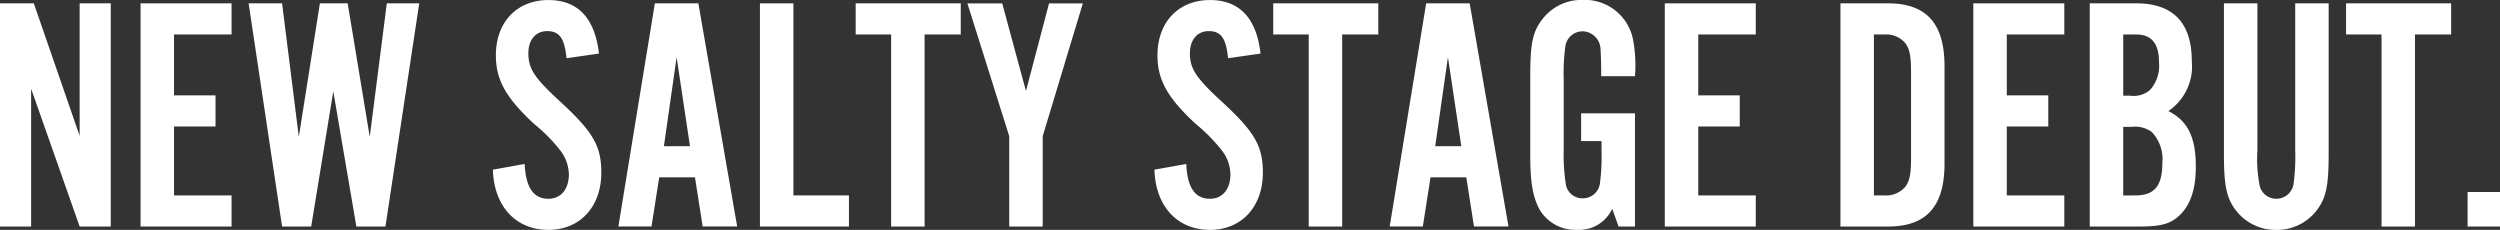 <svg xmlns="http://www.w3.org/2000/svg" width="239.065" height="21.982" viewBox="0 0 239.065 21.982"><rect x="0" y="0" width="239.065" height="21.982" fill="#333333" stroke="none"/><defs><style>.a{fill:#fff;}</style></defs><g transform="translate(707.316 -1312.472)"><path class="a" d="M-699.7,1334.134l-4.64-13.183v13.183h-2.975v-21.342h3.231l4.384,12.671v-12.671h2.975v21.342Z"/><path class="a" d="M-685.174,1315.768h-5.5v5.823h3.968v2.976h-3.968v6.592h5.5v2.975h-8.7v-21.342h8.7Z"/><path class="a" d="M-673.237,1334.134l-2.208-12.927-2.113,12.927h-2.783l-3.2-21.342h3.2l1.6,12.767,2.015-12.767h2.657l2.111,12.767,1.632-12.767h3.1l-3.232,21.342Z"/><path class="a" d="M-653.143,1318.04c-.191-1.92-.671-2.592-1.855-2.592-1.088,0-1.792.832-1.792,2.112,0,1.471.576,2.336,2.848,4.447,3.328,3.04,4.128,4.384,4.128,6.975,0,3.265-2.048,5.472-5.056,5.472-3.136,0-5.216-2.271-5.312-5.759l3.04-.544c.1,2.24.831,3.328,2.272,3.328,1.183,0,1.952-.9,1.952-2.336a3.845,3.845,0,0,0-.832-2.3,15.916,15.916,0,0,0-2.5-2.528c-2.688-2.5-3.648-4.192-3.648-6.56,0-3.168,2.016-5.279,5.024-5.279,2.815,0,4.447,1.728,4.832,5.119Z"/><path class="a" d="M-644.278,1329.431l-.737,4.7h-3.168l3.489-21.342h4.159l3.712,21.342h-3.3l-.735-4.7Zm1.664-11.488-1.216,8.512h2.495Z"/><path class="a" d="M-626.135,1334.134h-8.511v-21.342h3.2v18.367h5.311Z"/><path class="a" d="M-618.9,1334.134h-3.2v-18.366h-3.391v-2.976h10.047v2.976H-618.9Z"/><path class="a" d="M-607.607,1334.134h-3.2v-8.639l-4-12.7h3.328l2.272,8.383,2.208-8.383h3.231l-3.839,12.7Z"/><path class="a" d="M-589.88,1318.04c-.192-1.92-.672-2.592-1.856-2.592-1.088,0-1.791.832-1.791,2.112,0,1.471.575,2.336,2.847,4.447,3.327,3.04,4.127,4.384,4.127,6.975,0,3.265-2.048,5.472-5.055,5.472-3.136,0-5.215-2.271-5.312-5.759l3.04-.544c.1,2.24.832,3.328,2.272,3.328,1.184,0,1.952-.9,1.952-2.336a3.845,3.845,0,0,0-.832-2.3,15.891,15.891,0,0,0-2.495-2.528c-2.689-2.5-3.649-4.192-3.649-6.56,0-3.168,2.016-5.279,5.024-5.279,2.816,0,4.448,1.728,4.832,5.119Z"/><path class="a" d="M-578.969,1334.134h-3.2v-18.366h-3.392v-2.976h10.047v2.976h-3.456Z"/><path class="a" d="M-570.52,1329.431l-.737,4.7h-3.168l3.488-21.342h4.16l3.712,21.342h-3.3l-.736-4.7Zm1.664-11.488-1.216,8.512h2.495Z"/><path class="a" d="M-550.969,1334.134h-1.568l-.608-1.7a3.481,3.481,0,0,1-3.36,2.016,3.984,3.984,0,0,1-3.519-1.824c-.705-1.215-.96-2.655-.96-5.311v-7.456c0-3.327.223-4.415,1.28-5.7a4.718,4.718,0,0,1,3.743-1.695,4.7,4.7,0,0,1,4.768,3.615,13.183,13.183,0,0,1,.224,3.68H-554.2c0-1.28-.032-2.112-.064-2.592a1.753,1.753,0,0,0-1.728-1.7,1.665,1.665,0,0,0-1.632,1.409,19.244,19.244,0,0,0-.16,3.2v6.752a17.591,17.591,0,0,0,.224,3.391,1.606,1.606,0,0,0,1.6,1.216,1.638,1.638,0,0,0,1.632-1.375,19.762,19.762,0,0,0,.16-3.232v-.864h-1.952v-2.656h5.152Z"/><path class="a" d="M-539.418,1315.768h-5.5v5.823h3.968v2.976h-3.968v6.592h5.5v2.975h-8.7v-21.342h8.7Z"/><path class="a" d="M-531.321,1312.792h4.543c3.679,0,5.408,1.92,5.408,6.016v9.311c0,4.095-1.729,6.015-5.408,6.015h-4.543Zm4.191,18.367a2.426,2.426,0,0,0,2.016-.832c.416-.577.544-1.216.544-2.816v-8.095c0-1.6-.128-2.241-.544-2.816a2.426,2.426,0,0,0-2.016-.832h-.992v15.391Z"/><path class="a" d="M-509.915,1315.768h-5.5v5.823h3.968v2.976h-3.968v6.592h5.5v2.975h-8.7v-21.342h8.7Z"/><path class="a" d="M-507.482,1312.792h4.448c3.519,0,5.311,1.855,5.311,5.536a5.158,5.158,0,0,1-2.24,4.767c1.857.928,2.624,2.5,2.624,5.312,0,2.143-.512,3.679-1.568,4.671-.863.8-1.76,1.056-3.839,1.056h-4.736Zm3.872,8.831a2.387,2.387,0,0,0,1.887-.544,3.449,3.449,0,0,0,.865-2.623c0-1.825-.7-2.688-2.208-2.688h-1.216v5.855Zm.511,9.536c1.792,0,2.56-.9,2.56-3.1a3.756,3.756,0,0,0-1.023-2.976,2.724,2.724,0,0,0-1.92-.48h-.8v6.56Z"/><path class="a" d="M-484.636,1312.792v14.4c0,3.167-.256,4.319-1.279,5.567a4.8,4.8,0,0,1-3.712,1.7,4.82,4.82,0,0,1-3.744-1.7c-1.024-1.248-1.279-2.431-1.279-5.567v-14.4h3.2v14.047a13.322,13.322,0,0,0,.224,3.424,1.635,1.635,0,0,0,1.6,1.216,1.664,1.664,0,0,0,1.632-1.408,19.186,19.186,0,0,0,.16-3.232v-14.047Z"/><path class="a" d="M-476.379,1334.134h-3.2v-18.366h-3.392v-2.976h10.048v2.976h-3.456Z"/><path class="a" d="M-468.251,1334.134h-3.1v-3.3h3.1Z"/></g></svg>